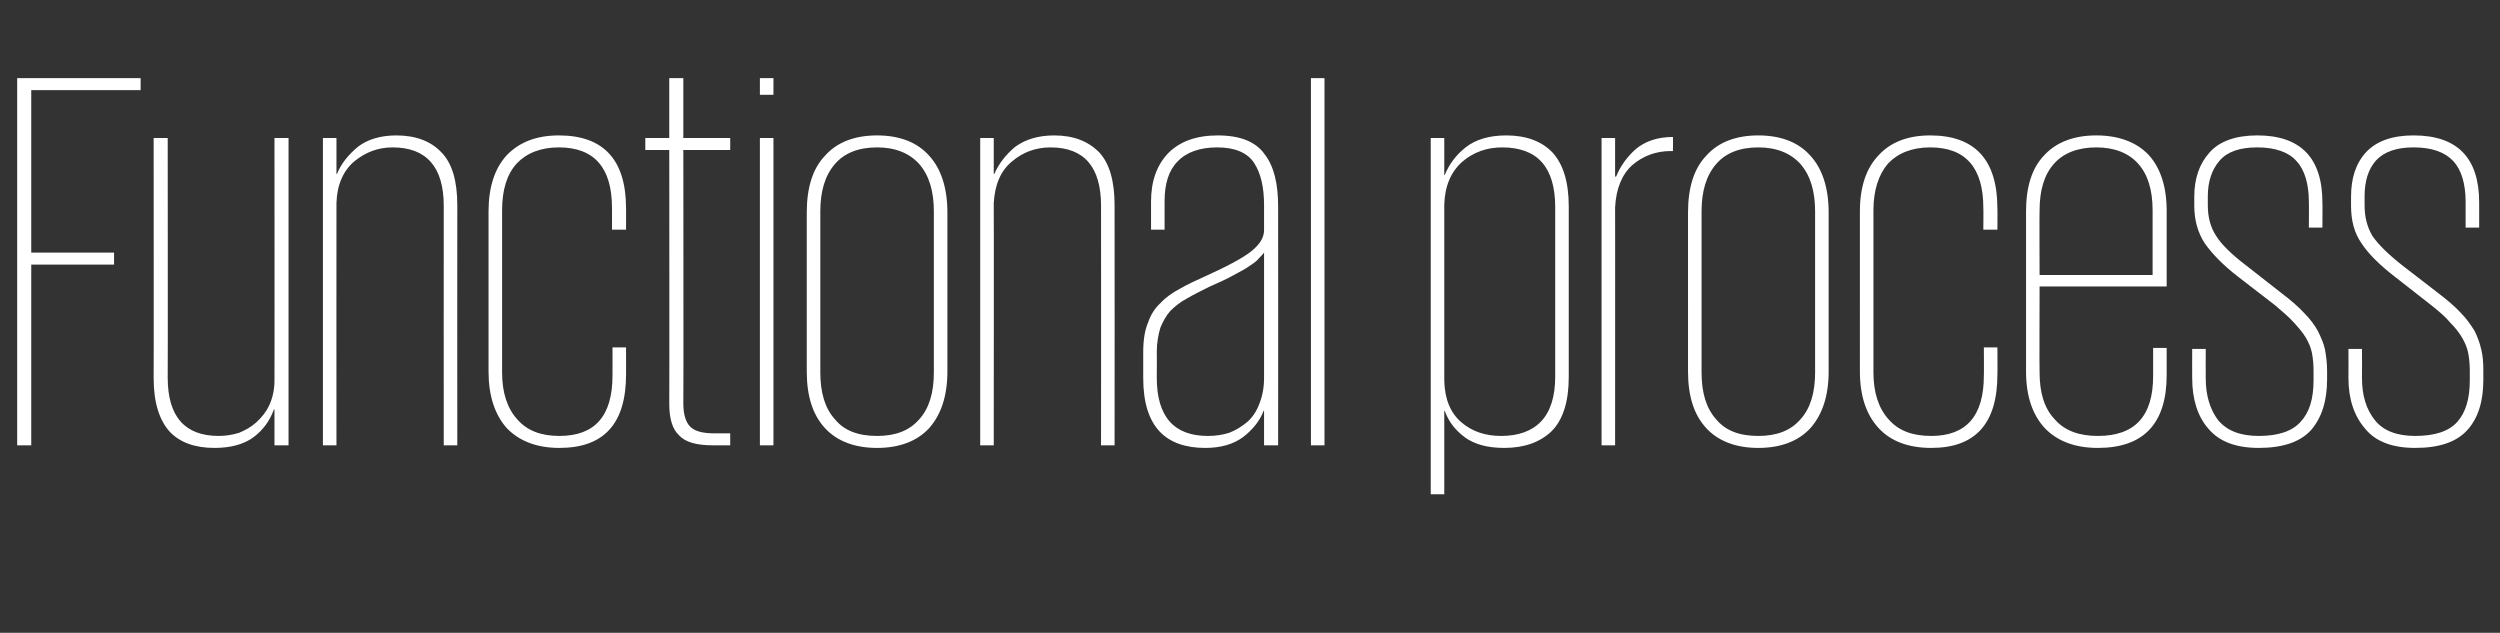 <?xml version="1.0" standalone="no"?><!DOCTYPE svg PUBLIC "-//W3C//DTD SVG 1.1//EN" "http://www.w3.org/Graphics/SVG/1.1/DTD/svg11.dtd"><svg xmlns="http://www.w3.org/2000/svg" version="1.1" width="480px" height="121.5px" viewBox="0 -15 480 121.5" style="top:-15px"><rect x="0" y="-15" width="480" height="121.5" fill="#333333" stroke="none"/><desc>Functional process</desc><defs/><g id="Polygon216596"><path d="m3.3 0H27v2.3h-21v31.2h15.9v2.3H6v34.7H3.3V0zm28.9 57.5c0 7.5 3.3 11.2 9.8 11.2c1.3 0 2.6-.2 3.9-.6c1.2-.5 2.3-1.1 3.3-2c1-.9 1.9-2 2.5-3.3c.6-1.3 1-2.9 1-4.7c.03.04 0-46.6 0-46.6h2.7v59h-2.7v-6.9s-.08.05-.1 0c-.8 2.2-2.1 4-4 5.4c-1.8 1.3-4.3 2-7.4 2c-3.7 0-6.6-1-8.6-3.1c-2-2.2-3.1-5.6-3.1-10.3c.04.02 0-46.1 0-46.1h2.7s.04 46.01 0 46zm53-33c0-7.4-3.3-11.2-9.8-11.2c-2.8 0-5.2.9-7.4 2.7c-2.1 1.8-3.3 4.5-3.4 8c-.02.02 0 46.5 0 46.5H62v-59h2.6v6.9h.1c.8-2 2.2-3.7 4-5.2c1.8-1.4 4.3-2.2 7.4-2.2c3.7 0 6.6 1.1 8.6 3.2c2.1 2.1 3.1 5.5 3.1 10.2c-.02.04 0 46.1 0 46.1h-2.6s-.02-45.96 0-46zm35 27.2s.02 5.19 0 5.2c0 9.4-4.2 14.1-12.8 14.1c-4.3 0-7.7-1.3-10.1-3.8c-2.3-2.6-3.5-6.2-3.5-10.9V25.6c0-4.7 1.2-8.3 3.5-10.8c2.4-2.5 5.7-3.8 10-3.8c8.6 0 12.9 4.7 12.9 14c.02-.04 0 4.1 0 4.1h-2.7s.02-4.24 0-4.2c0-7.7-3.4-11.6-10.2-11.6c-3.5 0-6.2 1.1-8.1 3.1c-1.9 2.1-2.8 5.1-2.8 9v31.1c0 3.9 1 6.9 2.9 9c1.9 2.2 4.6 3.2 8.1 3.2c6.8 0 10.2-3.8 10.2-11.6c.02 0 0-5.4 0-5.4h2.6zm3.7-40.2h4.6V0h2.7v11.5h9v2.3h-9s.05 48.74 0 48.7c0 2.1.5 3.6 1.3 4.4c.9.9 2.4 1.3 4.6 1.3c-.03.02 3.1 0 3.1 0v2.3s-3.34.01-3.3 0c-3.2 0-5.3-.6-6.5-1.9c-1.3-1.2-1.9-3.2-1.9-6.1c.04.03 0-48.7 0-48.7h-4.6v-2.3zm22 0h2.6v59h-2.6v-59zm0-11.5h2.6v3.2h-2.6V0zm36 56.3c0 4.7-1.2 8.3-3.5 10.9c-2.3 2.5-5.7 3.8-10 3.8c-4.3 0-7.7-1.3-10-3.8c-2.4-2.6-3.5-6.2-3.5-10.9V25.8c0-4.7 1.1-8.4 3.5-10.9c2.3-2.6 5.7-3.9 10-3.9c4.3 0 7.7 1.3 10 3.9c2.3 2.5 3.5 6.2 3.5 10.9v30.5zm-13.5 12.4c3.5 0 6.2-1 8.1-3.2c1.9-2.1 2.8-5.1 2.8-9V25.6c0-3.9-.9-6.9-2.8-9.1c-1.9-2.1-4.6-3.2-8.1-3.2c-3.6 0-6.3 1.1-8.1 3.2c-1.9 2.2-2.8 5.2-2.8 9.1v30.9c0 3.9.9 6.9 2.8 9c1.8 2.2 4.5 3.2 8.1 3.2zm43-44.2c0-7.4-3.2-11.2-9.7-11.2c-2.8 0-5.3.9-7.4 2.7c-2.2 1.8-3.3 4.5-3.5 8c.04.02 0 46.5 0 46.5h-2.6v-59h2.6v6.9h.1c.9-2 2.2-3.7 4-5.2c1.9-1.4 4.4-2.2 7.5-2.2c3.7 0 6.5 1.1 8.6 3.2c2 2.1 3 5.5 3 10.2c.03.04 0 46.1 0 46.1h-2.6s.03-45.96 0-46zm31.3 46v-6.6s-.07-.04-.1 0c-.7 1.9-2.1 3.6-3.9 5c-1.9 1.4-4.3 2.1-7.3 2.1c-3.7 0-6.7-1-8.7-3.1c-2.1-2.2-3.2-5.6-3.2-10.3v-5c0-2.3.3-4.2.9-5.6c.5-1.5 1.3-2.8 2.4-3.8c1-1.1 2.3-2 3.8-2.8c1.4-.8 3.1-1.6 4.9-2.4c4.2-1.9 7.2-3.5 8.8-4.8c1.6-1.3 2.4-2.6 2.4-4v-4.8c0-3.4-.6-6.1-1.9-8.1c-1.3-2-3.7-3-7.1-3c-3.3 0-5.9.9-7.6 2.7c-1.7 1.7-2.5 4.3-2.5 7.6v5.5H221v-5.4c0-3.9 1.1-7 3.3-9.3c2.2-2.2 5.3-3.4 9.5-3.4c4.3 0 7.3 1.2 9 3.6c1.8 2.3 2.6 5.7 2.6 10c.03.05 0 45.9 0 45.9h-2.7zm-20.6-13c0 7.5 3.3 11.2 9.8 11.2c1.5 0 2.8-.2 4.1-.6c1.3-.5 2.4-1.2 3.5-2.1c1-.9 1.8-2.1 2.3-3.5c.6-1.5.9-3.1.9-5v-24c-.2.3-.6.7-1 1.1c-.3.4-.9.9-1.7 1.4c-.8.6-1.8 1.1-3.1 1.8c-1.2.7-2.8 1.4-4.8 2.3c-1.6.8-3 1.5-4.2 2.2c-1.3.7-2.3 1.5-3.2 2.4c-.8.9-1.4 2-1.9 3.2c-.4 1.3-.7 2.9-.7 4.7c.04.02 0 4.9 0 4.9c0 0 .04.01 0 0zM251.7 0h2.6v70.5h-2.6V0zm23 11.5h2.6v7.1s.06.02.1 0c.8-2 2.1-3.8 4-5.3c1.9-1.5 4.5-2.3 7.8-2.3c3.8 0 6.8 1.1 8.9 3.3c2 2.2 3.1 5.6 3.1 10.3v32.8c0 4.7-1.1 8.2-3.3 10.4c-2.2 2.1-5.2 3.2-9.1 3.2c-3.2 0-5.7-.7-7.5-2c-1.9-1.4-3.2-3.1-3.9-5.1c-.04-.04-.1 0-.1 0v16h-2.6V11.5zm23.9 13.3c0-7.7-3.4-11.5-10.2-11.5c-2.9 0-5.5.9-7.7 2.8c-2.1 1.9-3.3 4.6-3.4 8.2v33.8c.1 3.6 1.2 6.2 3.3 8c2.1 1.8 4.7 2.6 7.6 2.6c3.3 0 5.9-.9 7.7-2.8c1.8-1.9 2.7-4.8 2.7-8.6V24.8zM321.2 14s-.37.04-.4 0c-2.8 0-5.3.9-7.4 2.7c-2 1.8-3.1 4.5-3.3 8.1c.02-.05 0 45.7 0 45.7h-2.6v-59h2.6v7.4s.23.03.2 0c.8-2 2.1-3.8 3.8-5.3c1.8-1.5 4.2-2.3 7.1-2.3c.05.04 0 2.7 0 2.7zm29.9 42.3c0 4.7-1.2 8.3-3.5 10.9c-2.3 2.5-5.7 3.8-10 3.8c-4.3 0-7.7-1.3-10-3.8c-2.4-2.6-3.5-6.2-3.5-10.9V25.8c0-4.7 1.1-8.4 3.5-10.9c2.3-2.6 5.7-3.9 10-3.9c4.3 0 7.7 1.3 10 3.9c2.3 2.5 3.5 6.2 3.5 10.9v30.5zm-13.5 12.4c3.5 0 6.2-1 8.1-3.2c1.9-2.1 2.8-5.1 2.8-9V25.6c0-3.9-.9-6.9-2.8-9.1c-1.9-2.1-4.6-3.2-8.1-3.2c-3.6 0-6.3 1.1-8.1 3.2c-1.9 2.2-2.8 5.2-2.8 9.1v30.9c0 3.9.9 6.9 2.8 9c1.8 2.2 4.5 3.2 8.1 3.2zm45.9-17s.04 5.19 0 5.2c0 9.4-4.2 14.1-12.7 14.1c-4.4 0-7.8-1.3-10.1-3.8c-2.4-2.6-3.6-6.2-3.6-10.9V25.6c0-4.7 1.2-8.3 3.6-10.8c2.3-2.5 5.6-3.8 9.9-3.8c8.6 0 12.9 4.7 12.9 14c.04-.04 0 4.1 0 4.1h-2.7s.04-4.24 0-4.2c0-7.7-3.4-11.6-10.2-11.6c-3.5 0-6.2 1.1-8.1 3.1c-1.8 2.1-2.8 5.1-2.8 9v31.1c0 3.9 1 6.9 2.9 9c1.9 2.2 4.6 3.2 8.2 3.2c6.7 0 10.1-3.8 10.1-11.6c.04 0 0-5.4 0-5.4h2.6zm32.5.1v5.2c0 9.3-4.4 14-13.2 14c-4.4 0-7.8-1.3-10.2-3.8c-2.4-2.6-3.6-6.2-3.6-10.9V25.6c0-4.7 1.1-8.3 3.5-10.8c2.3-2.5 5.7-3.8 10-3.8c4.3 0 7.7 1.3 10 3.7c2.3 2.5 3.5 6.1 3.5 10.8V40h-24.4s-.05 16.52 0 16.5c0 3.9.9 6.9 2.9 9c1.9 2.2 4.7 3.2 8.3 3.2c7.1 0 10.6-3.8 10.6-11.5v-5.4h2.6zm-24.4-14h21.7V25.4c0-3.9-.9-6.9-2.8-9c-1.8-2-4.5-3.1-8-3.1c-3.6 0-6.3 1.1-8.1 3.1c-1.9 2.1-2.8 5.1-2.8 9c-.05-.02 0 12.4 0 12.4zm55.2 20.1c0 4.2-1.1 7.4-3.1 9.7c-2.1 2.3-5.5 3.4-10 3.4c-4.4 0-7.6-1.2-9.7-3.7c-2.1-2.4-3.1-5.7-3.1-9.7c-.02.02 0-5.6 0-5.6h2.6s-.02 5.62 0 5.6c0 3.3.8 6 2.4 8.1c1.7 2 4.2 3 7.8 3c3.7 0 6.4-.9 8-2.7c1.7-1.8 2.5-4.4 2.5-8v-1.8c0-1.2-.1-2.3-.3-3.4c-.2-1-.6-2-1.2-3c-.6-1-1.4-1.9-2.3-2.9c-1-1.1-2.2-2.1-3.6-3.3l-7-5.4c-3-2.3-5.1-4.5-6.5-6.5c-1.3-2-2-4.4-2-7.2v-1.7c0-3.6 1-6.4 3-8.6c1.9-2.1 5-3.2 9.1-3.2c8.3 0 12.5 4.3 12.5 12.9c.04.02 0 4.8 0 4.8h-2.6s.04-4.88 0-4.9c0-3.5-.8-6.2-2.4-7.9c-1.5-1.7-4.1-2.6-7.5-2.6c-3.3 0-5.7.8-7.2 2.5c-1.5 1.7-2.3 4-2.3 6.9v1.7c0 2.3.5 4.2 1.6 5.9c1 1.6 2.9 3.5 5.8 5.7l6.9 5.4c1.7 1.3 3.1 2.5 4.2 3.7c1.1 1.1 2 2.3 2.6 3.4c.6 1.2 1.1 2.3 1.4 3.6c.2 1.2.4 2.5.4 4v1.8zm30 0c0 4.2-1 7.4-3.1 9.7c-2.1 2.3-5.4 3.4-10 3.4c-4.3 0-7.6-1.2-9.6-3.7c-2.1-2.4-3.2-5.7-3.2-9.7c.03.02 0-5.6 0-5.6h2.6s.03 5.62 0 5.6c0 3.3.8 6 2.5 8.1c1.6 2 4.2 3 7.7 3c3.8 0 6.5-.9 8.1-2.7c1.6-1.8 2.4-4.4 2.4-8v-1.8c0-1.2-.1-2.3-.3-3.4c-.2-1-.6-2-1.2-3c-.6-1-1.3-1.9-2.3-2.9c-.9-1.1-2.1-2.1-3.6-3.3l-6.9-5.4c-3-2.3-5.2-4.5-6.5-6.5c-1.4-2-2-4.4-2-7.2v-1.7c0-3.6.9-6.4 2.9-8.6c2-2.1 5-3.2 9.1-3.2c8.4 0 12.6 4.3 12.6 12.9v4.8h-2.6v-4.9c0-3.5-.8-6.2-2.4-7.9c-1.6-1.7-4.1-2.6-7.6-2.6c-3.2 0-5.6.8-7.2 2.5c-1.5 1.7-2.2 4-2.2 6.9v1.7c0 2.3.5 4.2 1.5 5.9c1.1 1.6 3 3.5 5.8 5.7l7 5.4c1.7 1.3 3.1 2.5 4.2 3.7c1.1 1.1 1.9 2.3 2.6 3.4c.6 1.2 1 2.3 1.3 3.6c.3 1.2.4 2.5.4 4v1.8z" stroke="none" fill="#ffffff"/></g></svg>